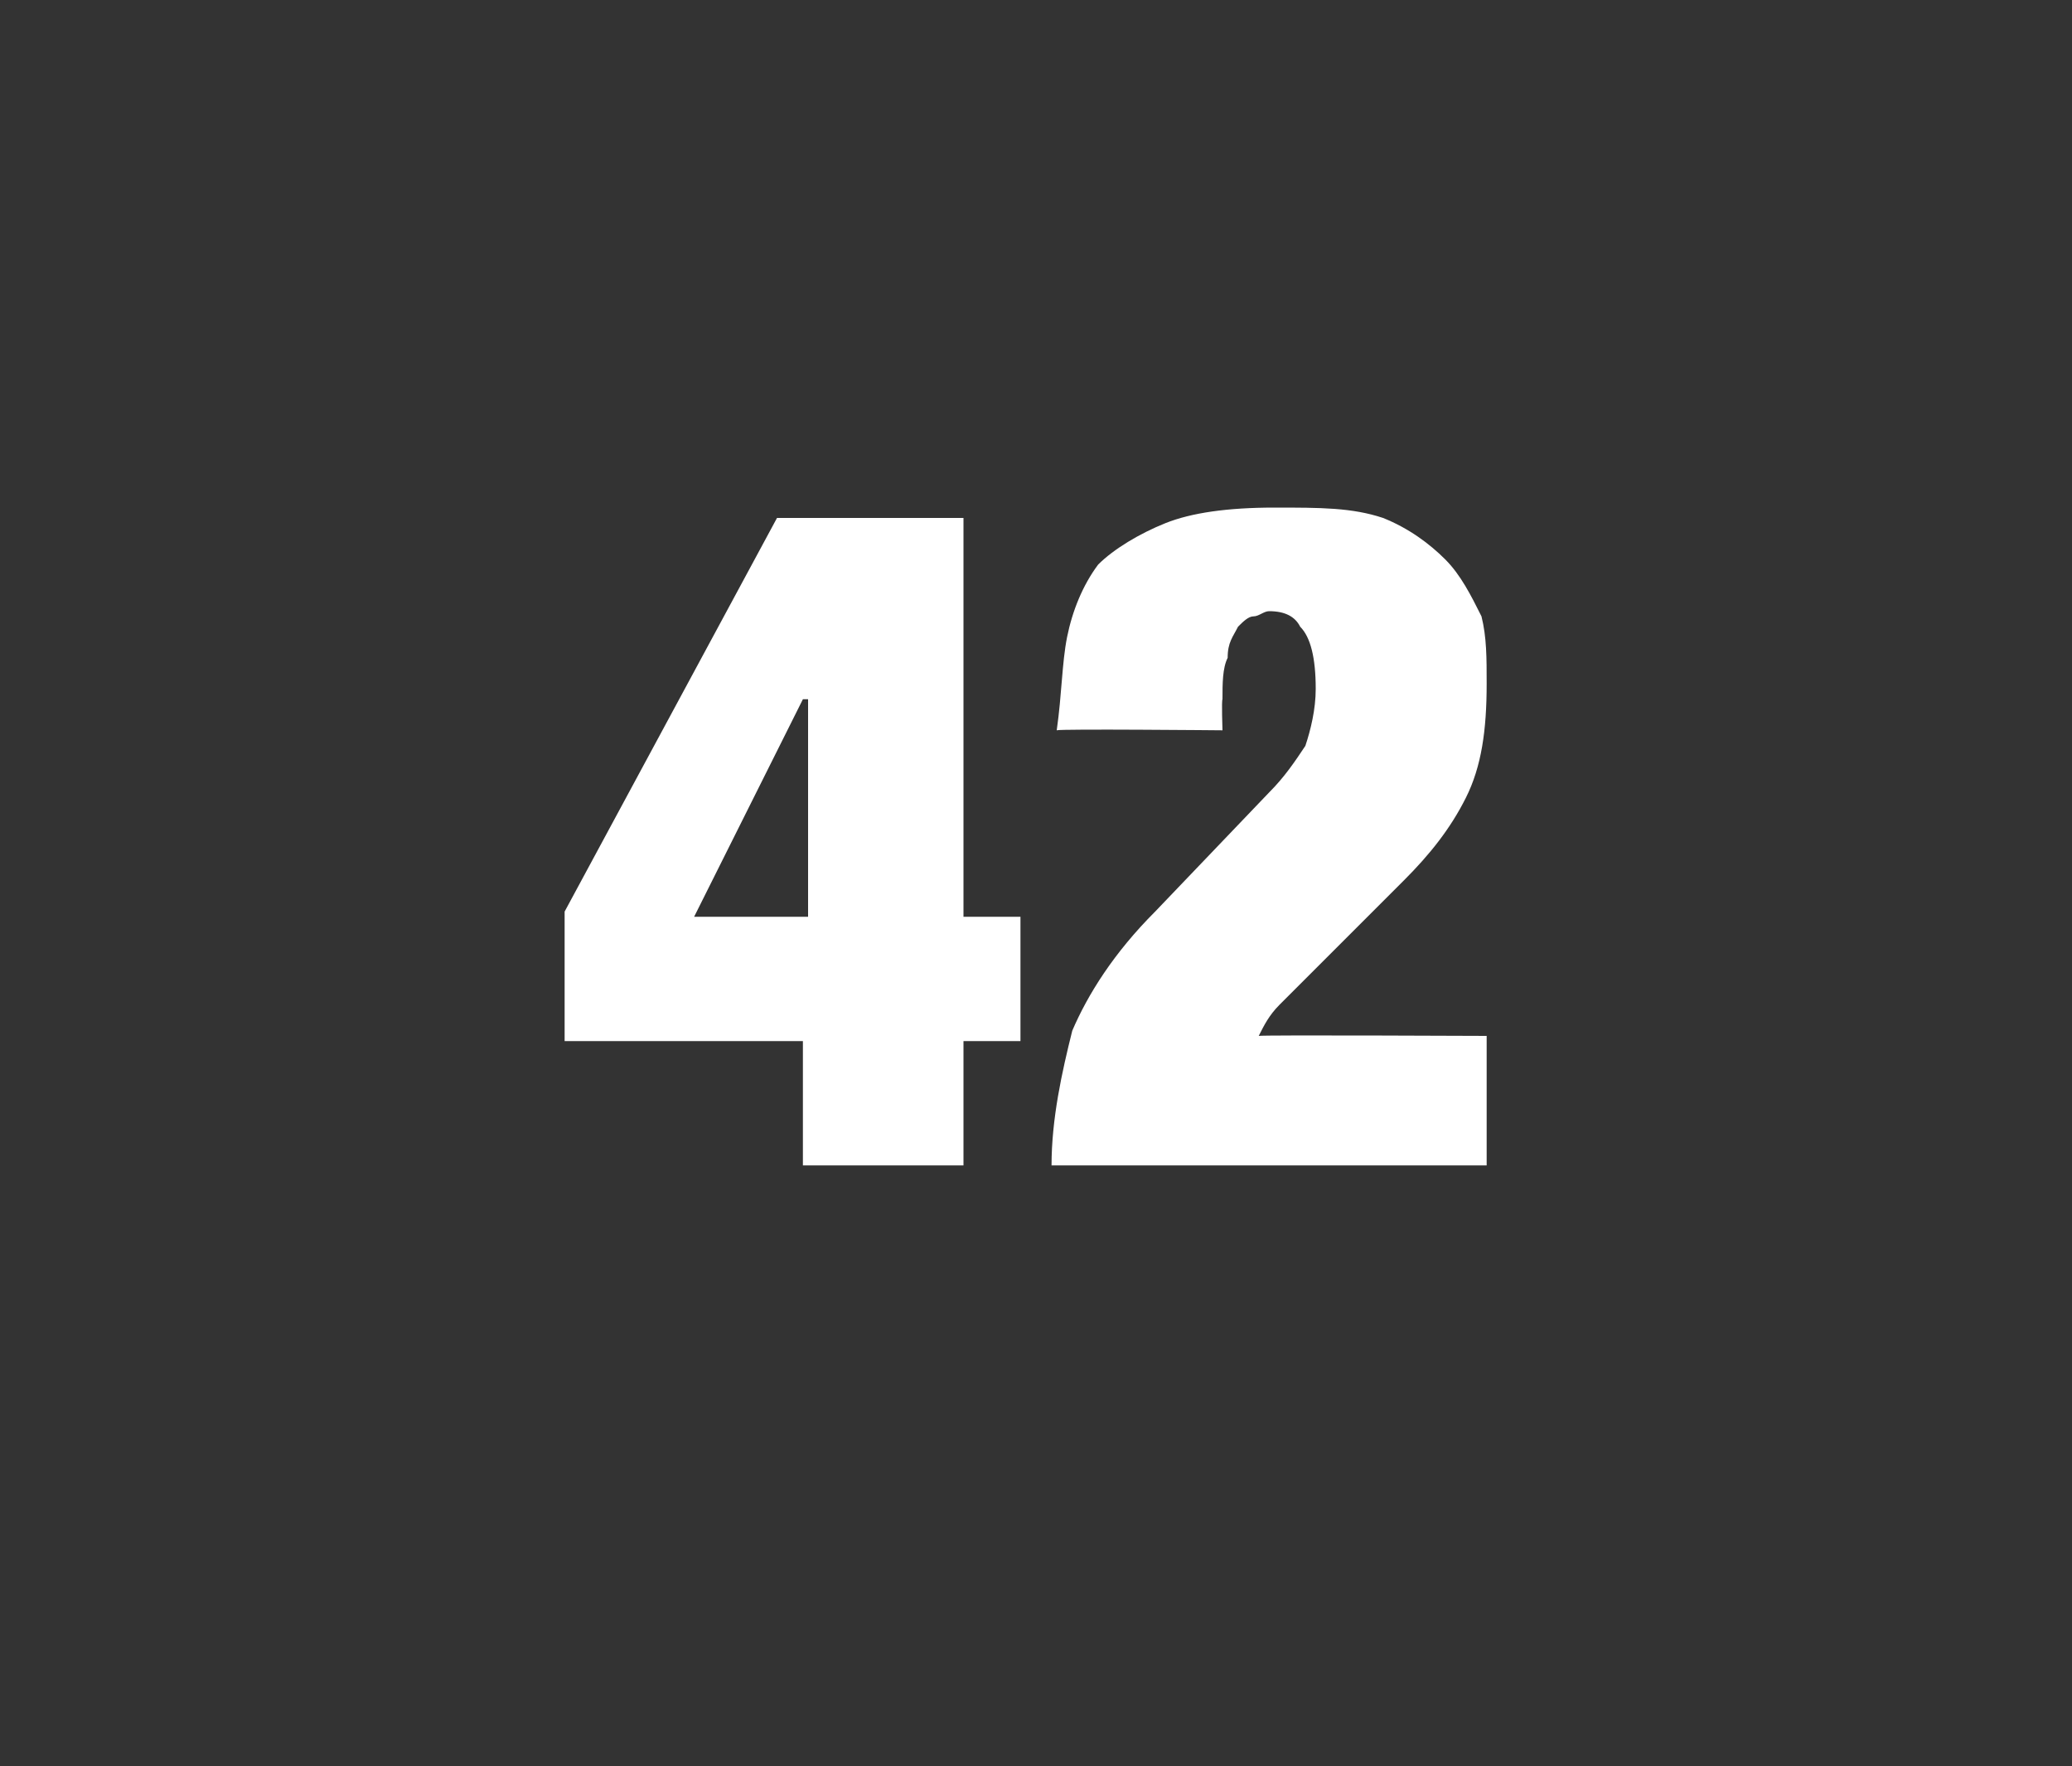 <?xml version="1.0" standalone="no"?><!DOCTYPE svg PUBLIC "-//W3C//DTD SVG 1.1//EN" "http://www.w3.org/Graphics/SVG/1.1/DTD/svg11.dtd"><svg xmlns="http://www.w3.org/2000/svg" version="1.1" width="40px" height="34.1px" viewBox="0 -5 40 34.1" style="top:-5px"><rect x="0" y="-5" width="40" height="34.1" fill="#333333" stroke="none"/>  <desc>42</desc>  <defs/>  <g id="Polygon63790">    <path d="M 10.9 12.6 L 10.9 15.1 L 15.5 15.1 L 15.5 17.5 L 18.6 17.5 L 18.6 15.1 L 19.7 15.1 L 19.7 12.7 L 18.6 12.7 L 18.6 5 L 15 5 L 10.9 12.6 Z M 15.6 12.7 L 13.4 12.7 L 15.5 8.5 L 15.6 8.5 L 15.6 12.7 Z M 20.4 9.1 C 20.45 9.07 23.6 9.1 23.6 9.1 C 23.6 9.1 23.58 8.53 23.6 8.5 C 23.6 8.2 23.6 7.9 23.7 7.7 C 23.7 7.4 23.8 7.3 23.9 7.1 C 24 7 24.1 6.9 24.2 6.9 C 24.3 6.9 24.4 6.8 24.5 6.8 C 24.8 6.8 25 6.9 25.1 7.1 C 25.3 7.3 25.4 7.7 25.4 8.3 C 25.4 8.7 25.3 9.1 25.2 9.4 C 25 9.7 24.8 10 24.5 10.3 C 24.5 10.3 22.3 12.6 22.3 12.6 C 21.5 13.4 21 14.2 20.7 14.9 C 20.5 15.7 20.3 16.6 20.3 17.5 C 20.34 17.5 28.7 17.5 28.7 17.5 L 28.7 15 C 28.7 15 24.34 14.98 24.3 15 C 24.4 14.8 24.5 14.6 24.7 14.4 C 24.9 14.2 25 14.1 25.2 13.9 C 25.2 13.9 27.1 12 27.1 12 C 27.6 11.5 28 11 28.3 10.4 C 28.6 9.8 28.7 9.1 28.7 8.2 C 28.7 7.7 28.7 7.3 28.6 6.9 C 28.4 6.5 28.2 6.1 27.9 5.8 C 27.6 5.5 27.2 5.2 26.7 5 C 26.1 4.8 25.5 4.8 24.6 4.8 C 23.7 4.8 23 4.9 22.5 5.1 C 22 5.3 21.5 5.6 21.2 5.9 C 20.9 6.3 20.7 6.8 20.6 7.3 C 20.5 7.8 20.5 8.4 20.4 9.1 Z " stroke="none" fill="#fff"/>  </g></svg>